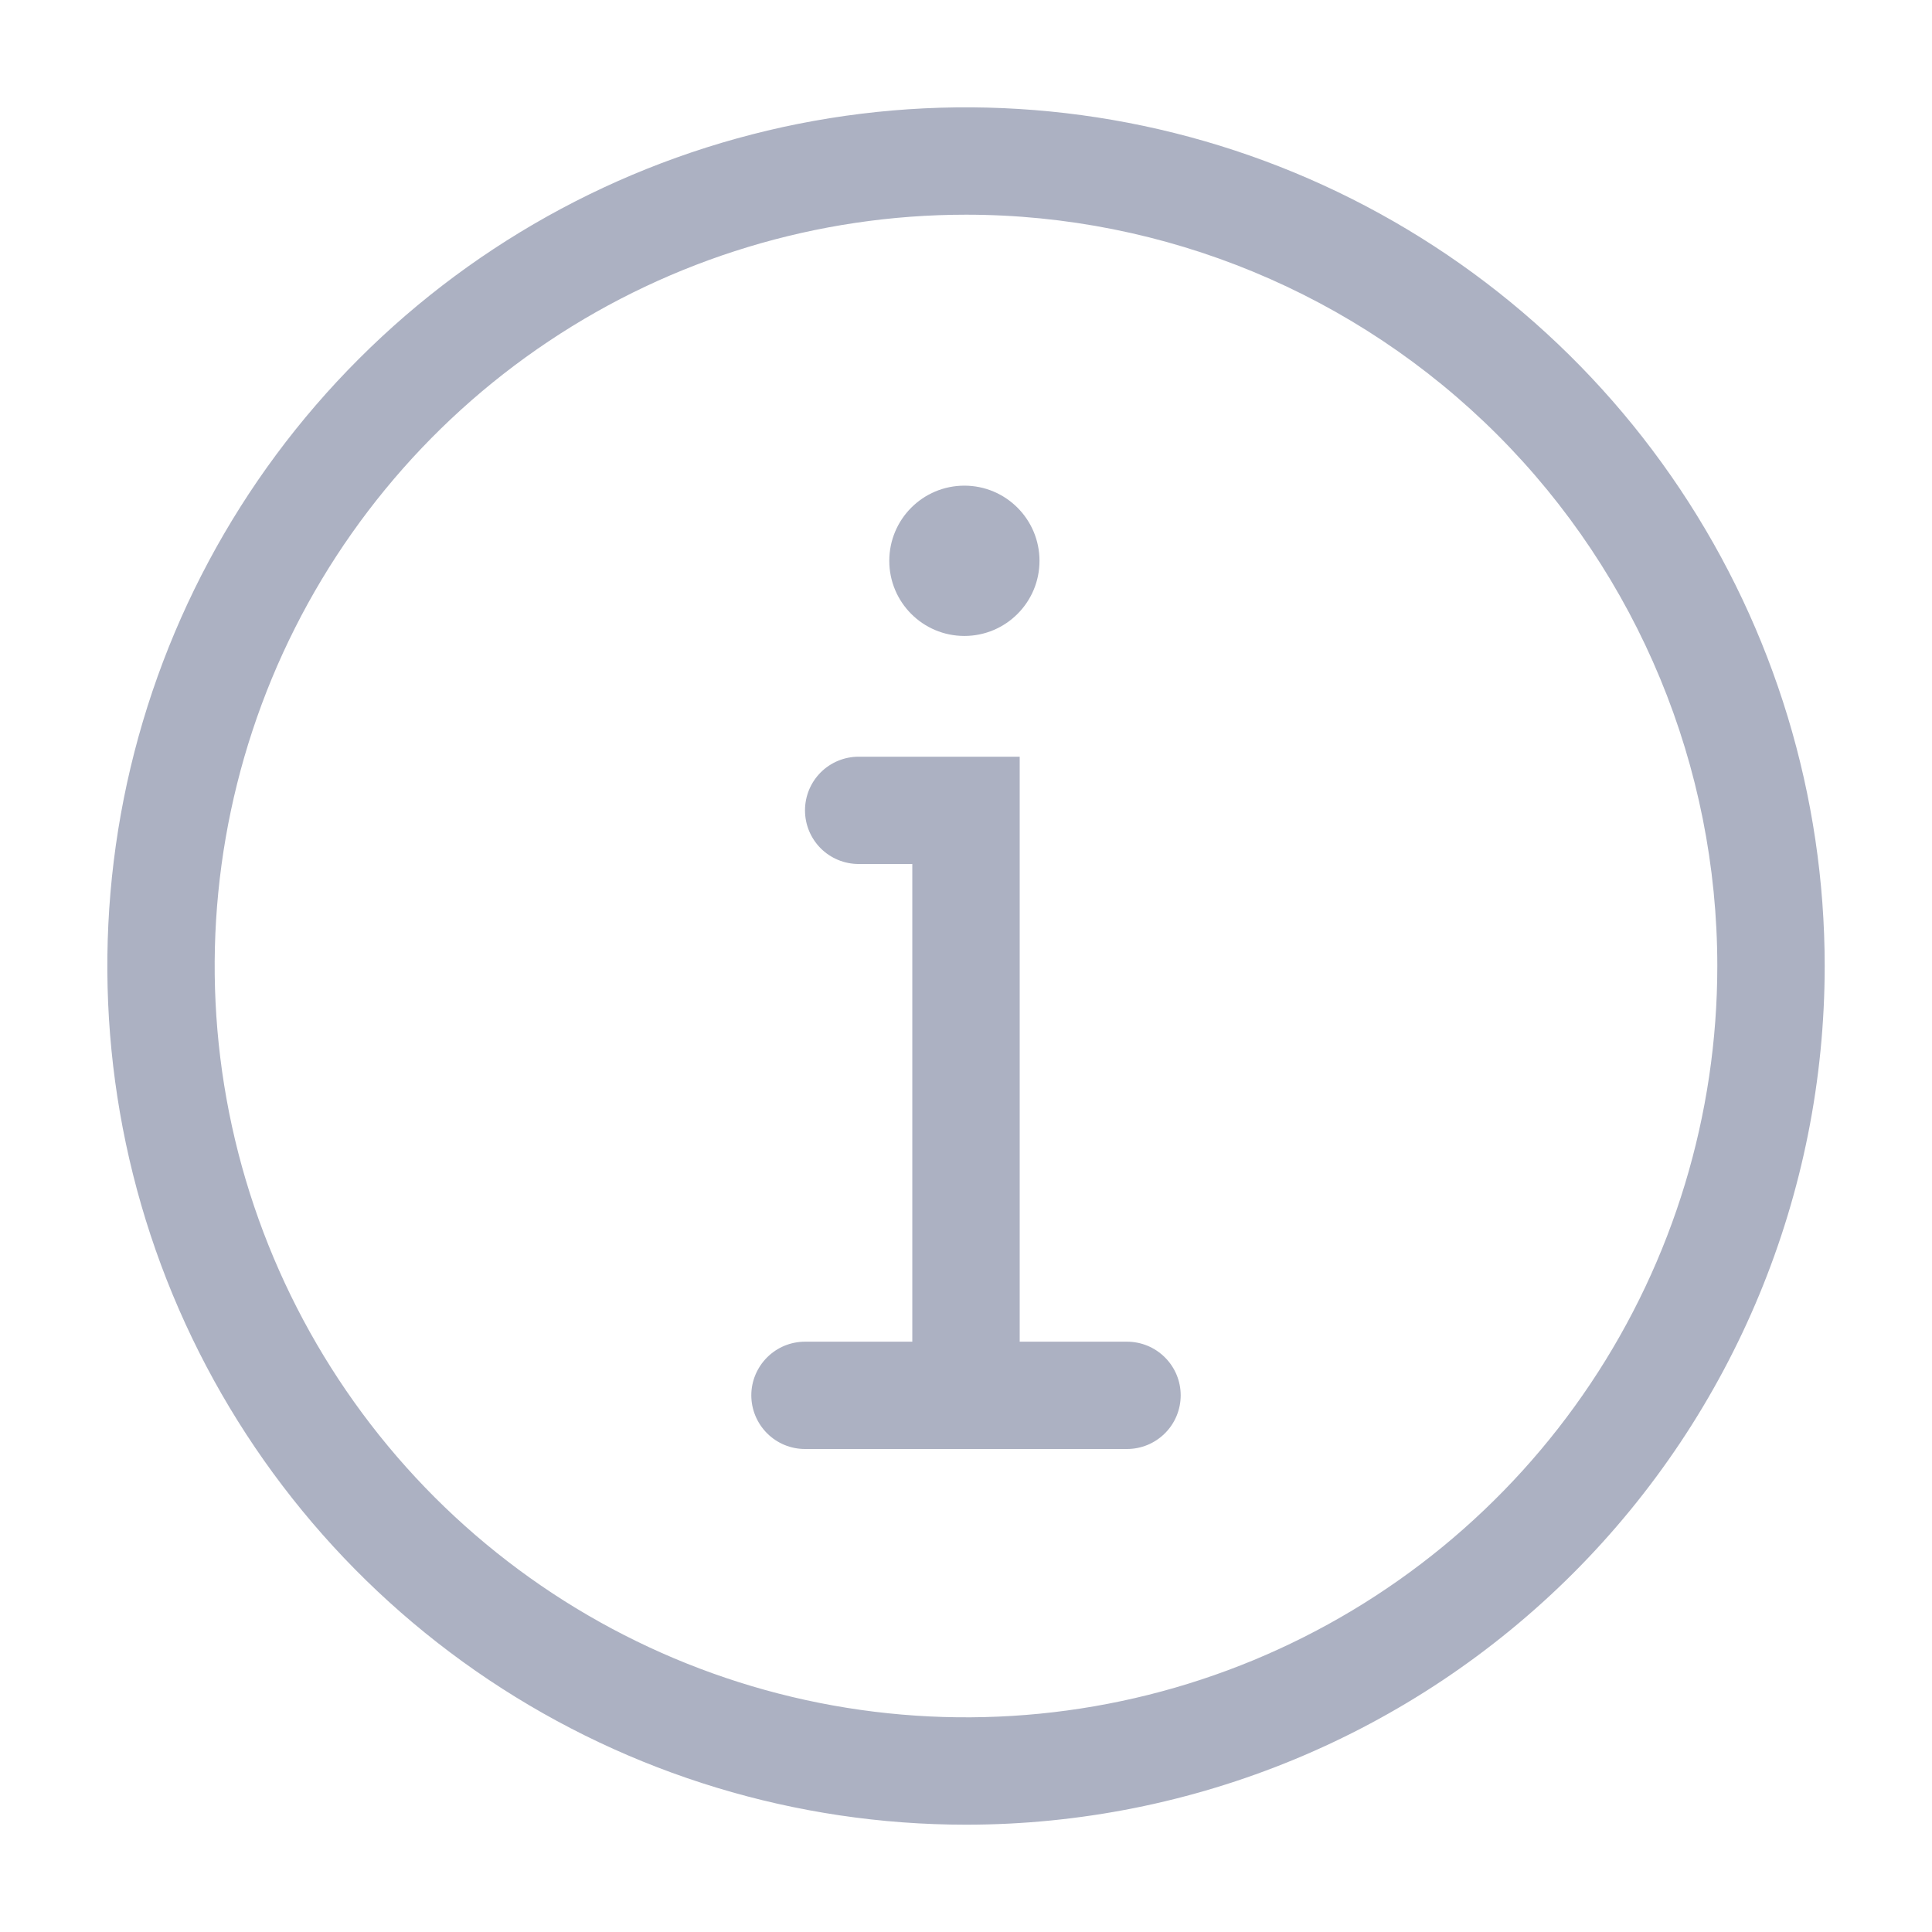 <svg width="24" height="24" viewBox="0 0 24 24" fill="none" xmlns="http://www.w3.org/2000/svg">
<g clip-path="url(#clip0_10991_49250)">
<path d="M11.98 7.9C12.495 7.9 12.913 7.482 12.913 6.967C12.913 6.451 12.495 6.033 11.98 6.033C11.464 6.033 11.047 6.451 11.047 6.967C11.047 7.482 11.464 7.9 11.98 7.9Z" fill="#ACB1C2"/>
<path d="M14 16.667H12.667V9.4H10.667C10.49 9.4 10.32 9.47 10.195 9.595C10.07 9.72 10 9.89 10 10.067C10 10.243 10.07 10.413 10.195 10.538C10.32 10.663 10.49 10.733 10.667 10.733H11.333V16.667H10C9.823 16.667 9.654 16.737 9.529 16.862C9.404 16.987 9.333 17.157 9.333 17.333C9.333 17.51 9.404 17.68 9.529 17.805C9.654 17.93 9.823 18 10 18H14C14.177 18 14.346 17.93 14.471 17.805C14.597 17.68 14.667 17.51 14.667 17.333C14.667 17.157 14.597 16.987 14.471 16.862C14.346 16.737 14.177 16.667 14 16.667Z" fill="#ACB1C2"/>
<path d="M12 22.667C9.89 22.667 7.828 22.041 6.074 20.869C4.32 19.697 2.953 18.031 2.145 16.082C1.338 14.133 1.127 11.988 1.538 9.919C1.95 7.85 2.966 5.949 4.458 4.458C5.949 2.966 7.85 1.95 9.919 1.538C11.988 1.127 14.133 1.338 16.082 2.145C18.031 2.953 19.697 4.32 20.869 6.074C22.041 7.828 22.667 9.89 22.667 12C22.667 14.829 21.543 17.542 19.543 19.543C17.542 21.543 14.829 22.667 12 22.667ZM12 2.667C10.154 2.667 8.35 3.214 6.815 4.24C5.28 5.265 4.084 6.723 3.377 8.428C2.671 10.134 2.486 12.01 2.846 13.821C3.206 15.631 4.095 17.294 5.4 18.6C6.706 19.905 8.369 20.794 10.179 21.154C11.99 21.514 13.866 21.329 15.572 20.623C17.277 19.916 18.735 18.72 19.76 17.185C20.786 15.65 21.333 13.846 21.333 12C21.333 9.525 20.35 7.151 18.6 5.4C16.849 3.65 14.475 2.667 12 2.667Z" fill="#ACB1C2"/>
</g>
<defs>
<clipPath id="clip0_10991_49250">
<rect width="24" height="24" fill="white"/>
</clipPath>
</defs>
</svg>
